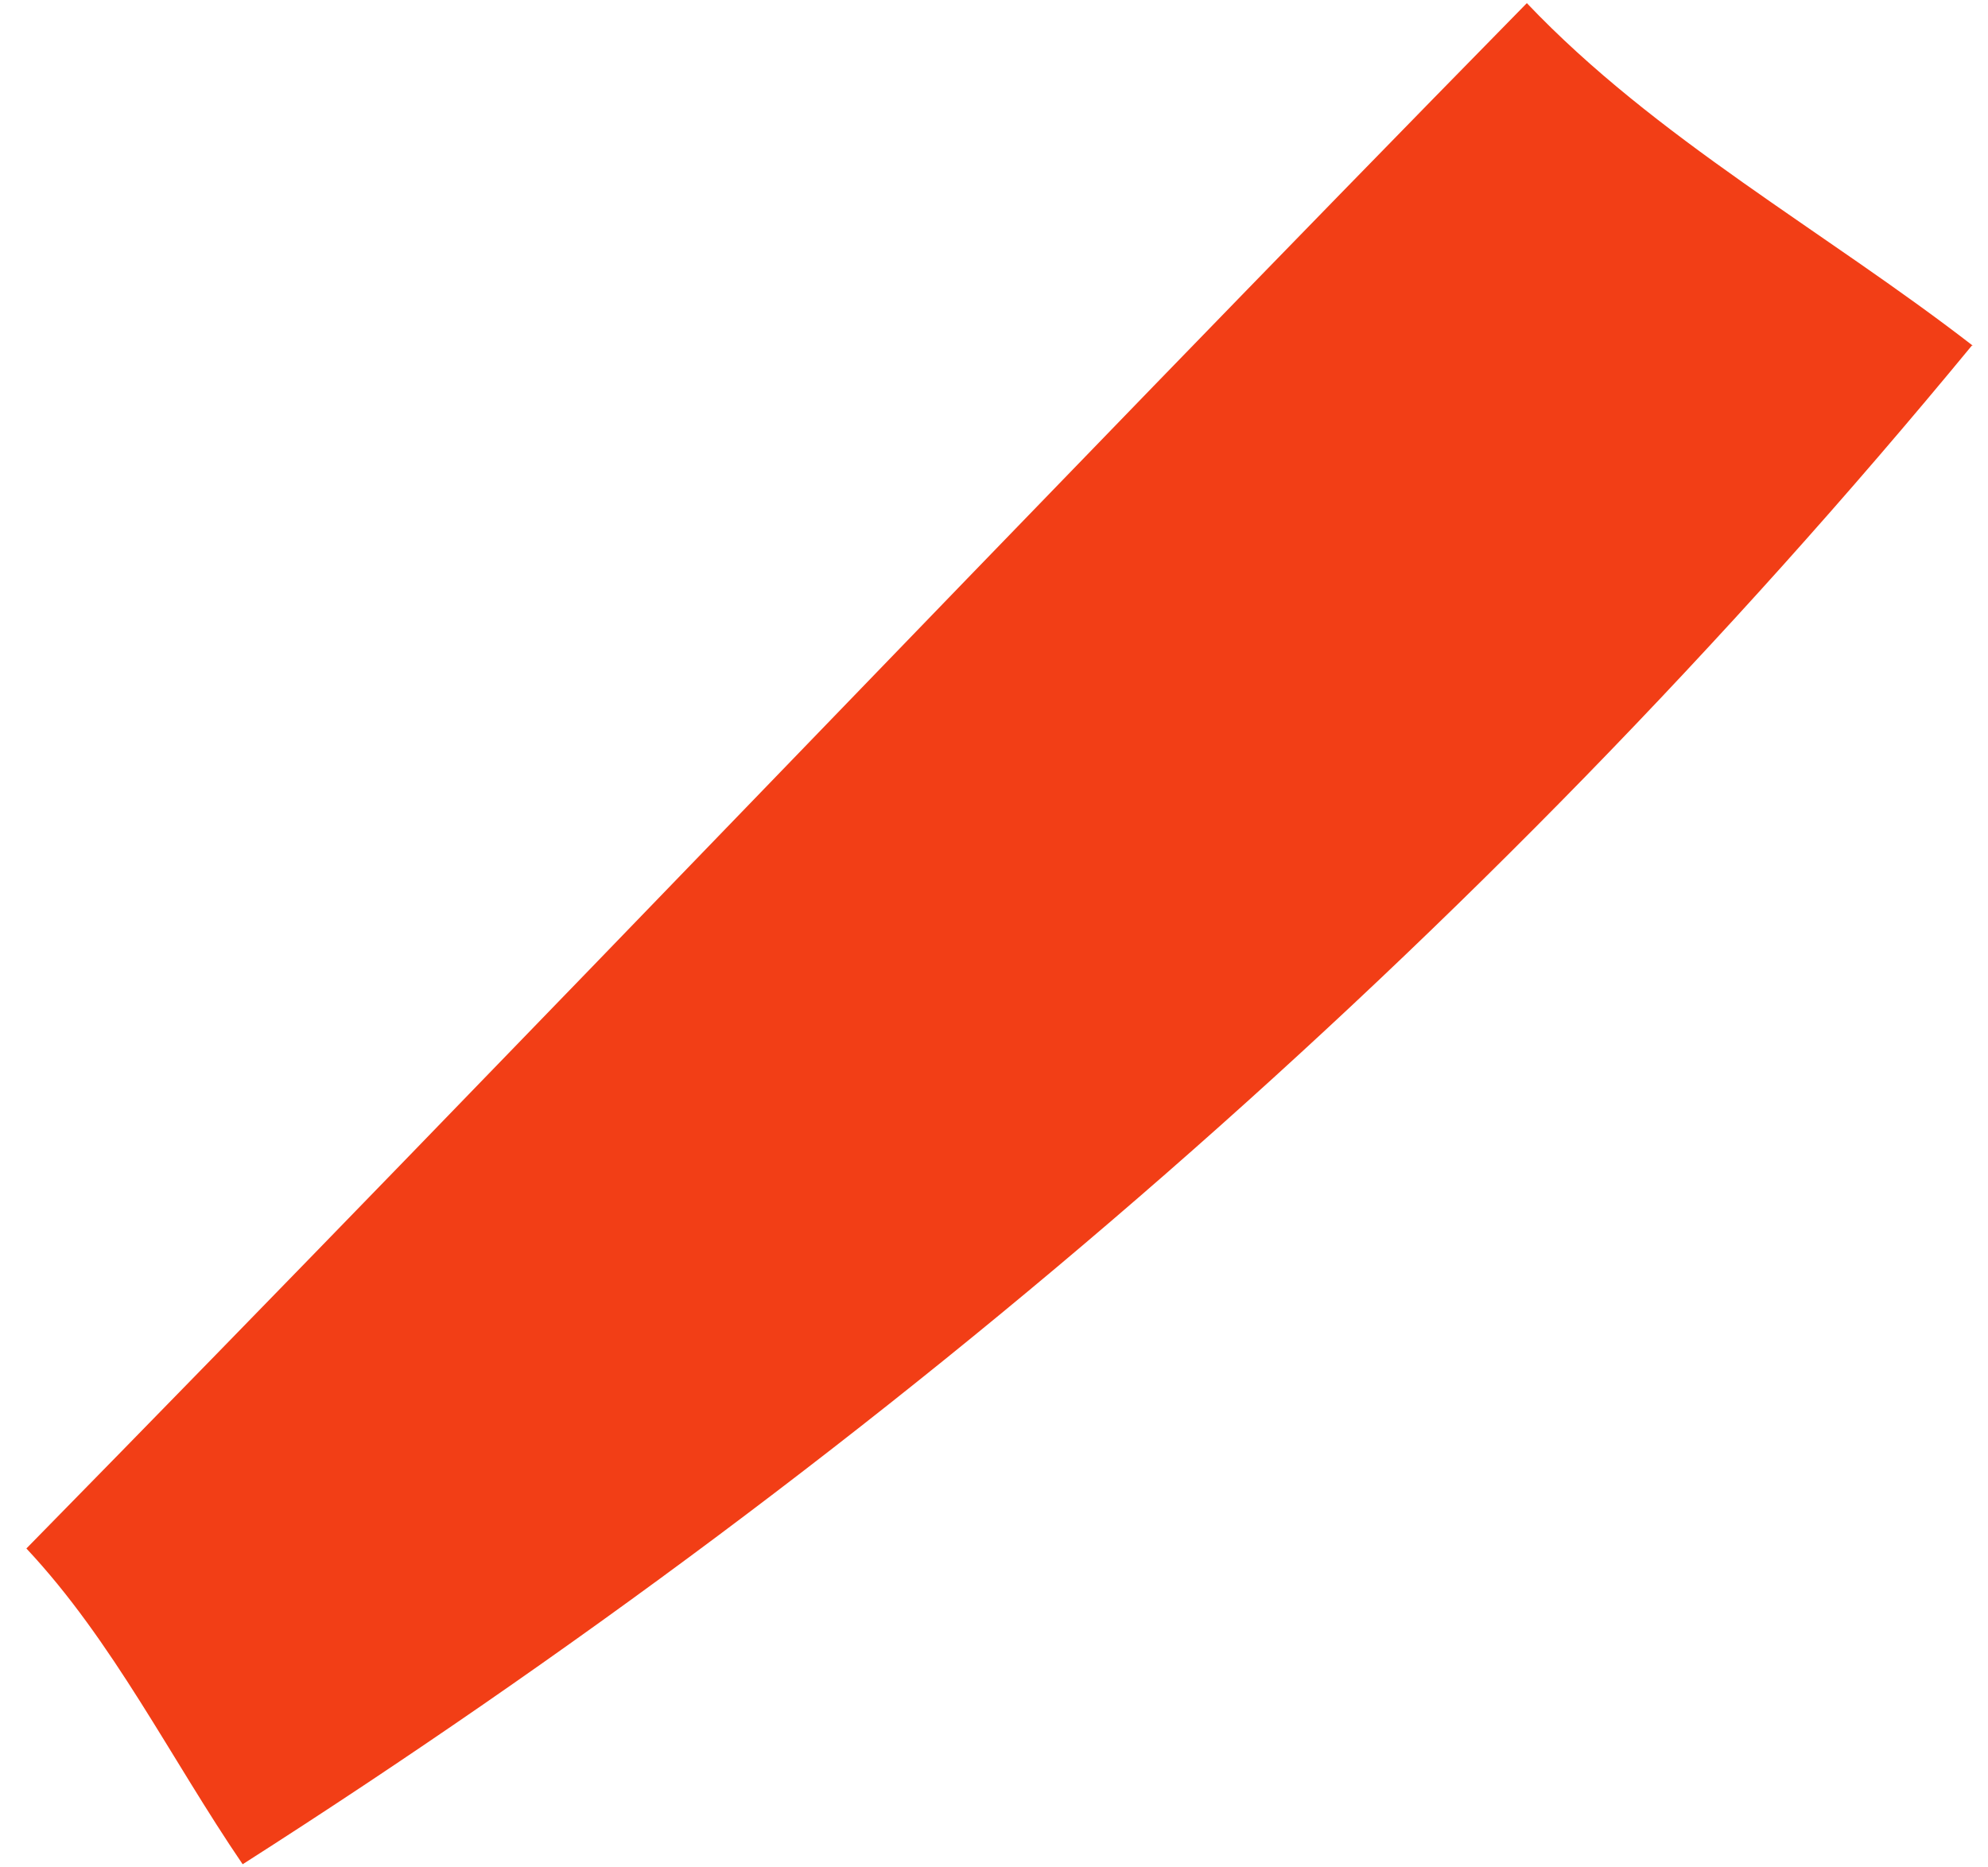 <?xml version="1.0" encoding="UTF-8"?> <svg xmlns="http://www.w3.org/2000/svg" width="33" height="31" viewBox="0 0 33 31" fill="none"><path d="M32.731 5.738C24.567 15.651 14.798 24.07 4.028 30.948C2.836 29.2 1.883 27.247 0.438 25.706C8.857 17.128 17.069 8.487 25.345 0.052C27.489 2.307 30.285 3.832 32.747 5.738H32.731Z" fill="#F23E16"></path></svg> 